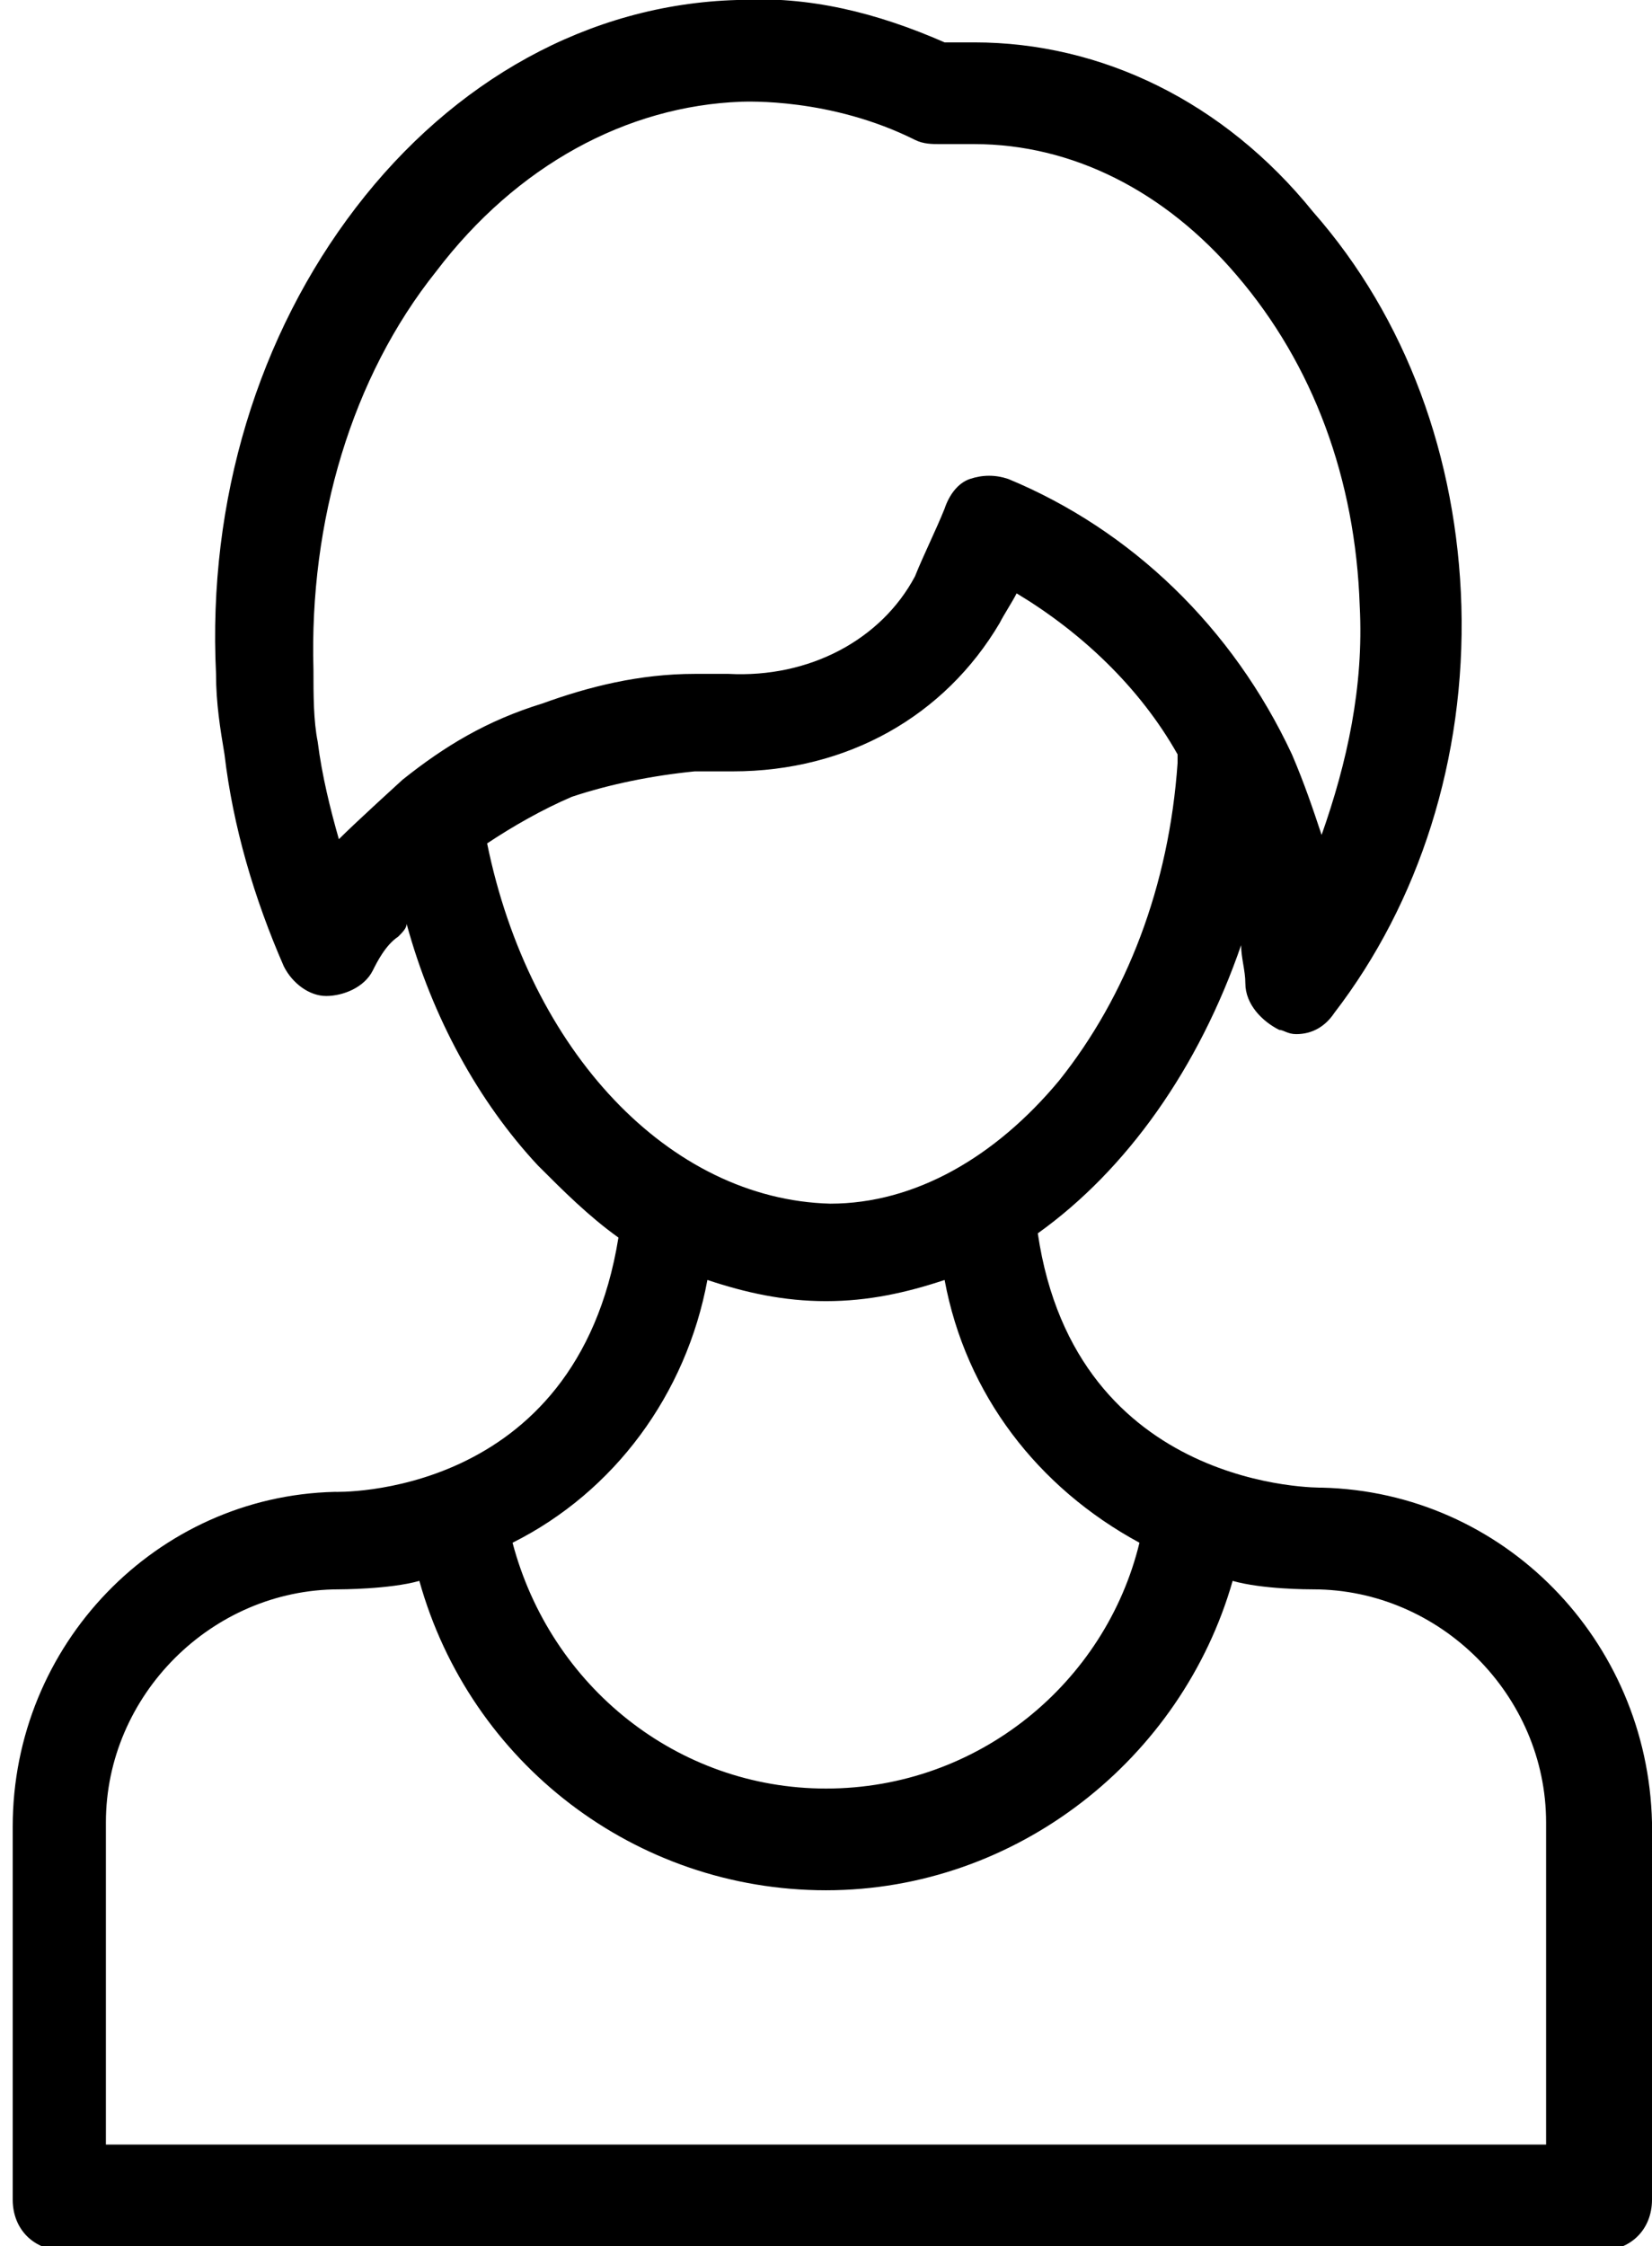 <?xml version="1.0" encoding="utf-8"?>
<!-- Generator: Adobe Illustrator 21.1.0, SVG Export Plug-In . SVG Version: 6.00 Build 0)  -->
<svg version="1.1" id="Layer_1" xmlns="http://www.w3.org/2000/svg" xmlns:xlink="http://www.w3.org/1999/xlink" x="0px" y="0px"
	 viewBox="0 0 39 53" style="enable-background:new 0 0 39 53;" xml:space="preserve">
<g>
	<g>
		<path d="M31.2,35.1c0,0-5.8,0.1-6.7-6c2.1-1.5,3.8-3.9,4.8-6.8c0,0.3,0.1,0.6,0.1,0.9c0,0.5,0.4,0.9,0.8,1.1
			c0.1,0,0.2,0.1,0.4,0.1c0.4,0,0.7-0.2,0.9-0.5c2-2.6,3.1-6,3-9.6c-0.1-3.5-1.3-6.8-3.5-9.3C28.9,2.4,26,1,23,1c-0.2,0-0.6,0-0.7,0
			c-1.6-0.7-3.2-1.1-4.9-1c-3.5,0.1-6.7,1.9-9,4.9c-2.3,3-3.5,6.9-3.3,11c0,0.7,0.1,1.3,0.2,1.9c0.2,1.7,0.7,3.4,1.4,5
			c0.2,0.4,0.6,0.7,1,0.7c0.4,0,0.9-0.2,1.1-0.6c0.1-0.2,0.3-0.6,0.6-0.8c0.1-0.1,0.2-0.2,0.2-0.3c0.6,2.2,1.7,4.2,3.1,5.7
			c0.6,0.6,1.2,1.2,1.9,1.7c-1,6.2-6.7,6-6.7,6c-4.2,0.1-7.6,3.6-7.6,7.9v8.8c0,0.7,0.5,1.2,1.2,1.2h36.3c0.7,0,1.2-0.5,1.2-1.2V43
			C38.9,38.7,35.5,35.2,31.2,35.1z M9.5,18.4c0,0-1.1,1-1.5,1.4c-0.2-0.7-0.4-1.5-0.5-2.3c-0.1-0.5-0.1-1.1-0.1-1.7
			c-0.1-3.5,0.9-6.9,2.9-9.4c1.9-2.5,4.5-3.9,7.2-4c0.1,0,2.1-0.1,4.1,0.9c0.2,0.1,0.4,0.1,0.6,0.1c0,0,0.8,0,0.8,0
			c2.3,0,4.5,1.1,6.2,3.1c1.8,2.1,2.8,4.8,2.9,7.8c0.1,1.9-0.3,3.7-0.9,5.4c-0.2-0.6-0.4-1.2-0.7-1.9c-1.4-3-3.8-5.3-6.7-6.5
			c-0.3-0.1-0.6-0.1-0.9,0c-0.3,0.1-0.5,0.4-0.6,0.7c-0.2,0.5-0.5,1.1-0.7,1.6c-0.8,1.5-2.5,2.4-4.4,2.3c-0.3,0-0.5,0-0.8,0
			c-1.3,0-2.5,0.3-3.6,0.7C11.5,17,10.5,17.6,9.5,18.4z M11.5,19.9c0.6-0.4,1.3-0.8,2-1.1c0.9-0.3,1.9-0.5,2.9-0.6
			c0.2,0,0.8,0,0.9,0c2.7,0,5-1.3,6.3-3.5c0.1-0.2,0.3-0.5,0.4-0.7c1.5,0.9,2.9,2.2,3.8,3.8c0,0.1,0,0.1,0,0.2
			c-0.2,2.9-1.2,5.5-2.8,7.5c-1.5,1.8-3.4,2.9-5.4,2.9C15.8,28.3,12.5,24.8,11.5,19.9z M16.7,30.2c0.9,0.3,1.8,0.5,2.8,0.5
			c1,0,1.9-0.2,2.8-0.5c0.5,2.7,2.2,4.9,4.6,6.2c-0.8,3.3-3.8,5.8-7.4,5.8c-3.5,0-6.5-2.4-7.4-5.8C14.5,35.2,16.2,32.9,16.7,30.2z
			 M2.5,50.6V43c0-3,2.5-5.5,5.5-5.5c0,0,1.2,0,1.9-0.2c1.2,4.3,5.1,7.3,9.6,7.3c4.5,0,8.4-3.1,9.6-7.3c0.7,0.2,1.8,0.2,1.9,0.2
			c3,0,5.5,2.5,5.5,5.5v7.6H2.5z"/>
	</g>
</g>
</svg>
